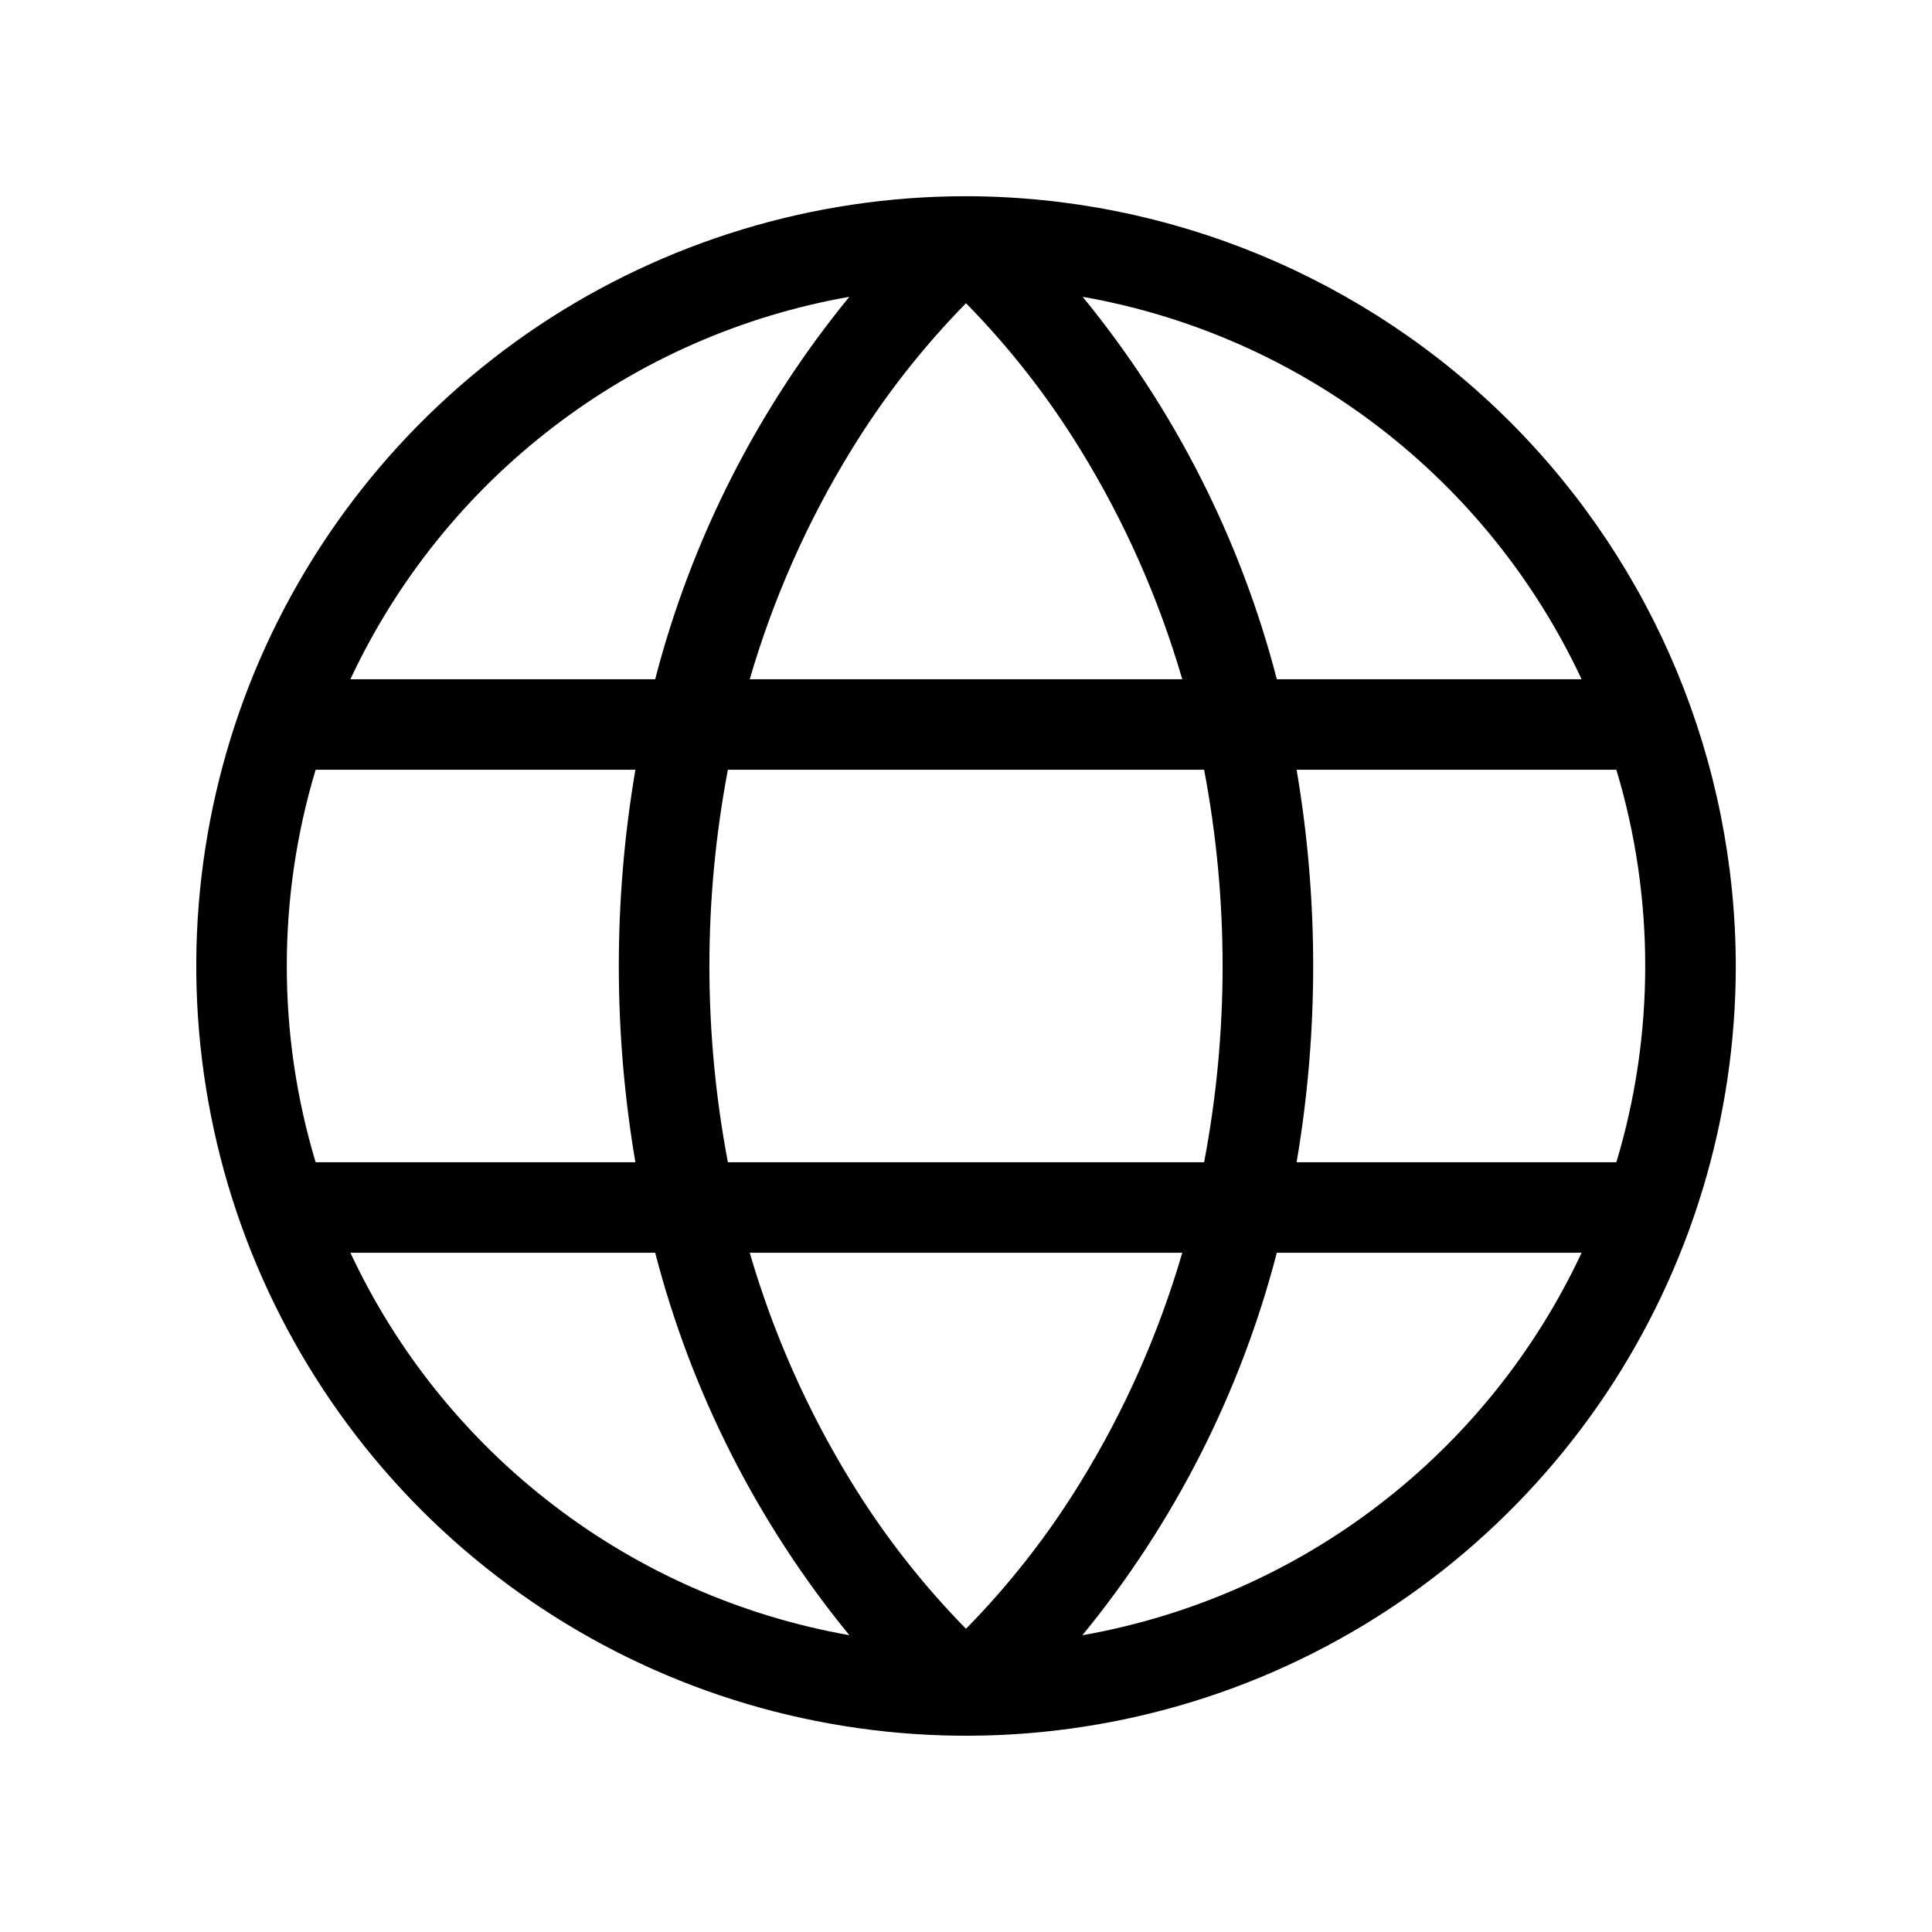 <svg width="16" height="16" viewBox="0 0 16 16" fill="none" xmlns="http://www.w3.org/2000/svg">
<path d="M8 1.625C6.739 1.625 5.507 1.999 4.458 2.699C3.41 3.4 2.593 4.396 2.11 5.56C1.628 6.725 1.502 8.007 1.748 9.244C1.993 10.48 2.601 11.616 3.492 12.508C4.384 13.399 5.52 14.007 6.756 14.252C7.993 14.498 9.275 14.372 10.44 13.89C11.604 13.407 12.6 12.59 13.301 11.542C14.001 10.493 14.375 9.261 14.375 8C14.373 6.31 13.701 4.689 12.506 3.494C11.31 2.299 9.69 1.627 8 1.625ZM13.098 5.625H10.574C10.274 4.466 9.725 3.385 8.966 2.458C9.859 2.615 10.7 2.985 11.419 3.537C12.138 4.088 12.714 4.804 13.098 5.625ZM13.625 8C13.625 8.55 13.545 9.098 13.386 9.625H10.738C10.921 8.549 10.921 7.451 10.738 6.375H13.386C13.545 6.902 13.625 7.45 13.625 8ZM8 13.489C7.639 13.121 7.32 12.713 7.051 12.274C6.686 11.681 6.404 11.043 6.209 10.375H9.791C9.596 11.043 9.314 11.681 8.949 12.274C8.68 12.713 8.361 13.121 8 13.489ZM6.028 9.625C5.824 8.551 5.824 7.449 6.028 6.375H9.972C10.176 7.449 10.176 8.551 9.972 9.625H6.028ZM2.375 8C2.375 7.45 2.455 6.902 2.614 6.375H5.262C5.079 7.451 5.079 8.549 5.262 9.625H2.614C2.455 9.098 2.375 8.55 2.375 8ZM8 2.511C8.361 2.879 8.68 3.287 8.949 3.726C9.314 4.319 9.596 4.957 9.791 5.625H6.209C6.404 4.957 6.686 4.319 7.051 3.726C7.32 3.287 7.639 2.879 8 2.511ZM7.034 2.458C6.275 3.385 5.726 4.466 5.426 5.625H2.902C3.286 4.804 3.862 4.088 4.581 3.537C5.3 2.985 6.141 2.615 7.034 2.458ZM2.902 10.375H5.426C5.726 11.534 6.275 12.615 7.034 13.542C6.141 13.384 5.3 13.015 4.581 12.463C3.862 11.912 3.286 11.196 2.902 10.375ZM8.964 13.542C9.724 12.615 10.273 11.535 10.574 10.375H13.098C12.714 11.196 12.138 11.912 11.419 12.463C10.7 13.015 9.859 13.384 8.966 13.542H8.964Z" fill="black"/>
</svg>
